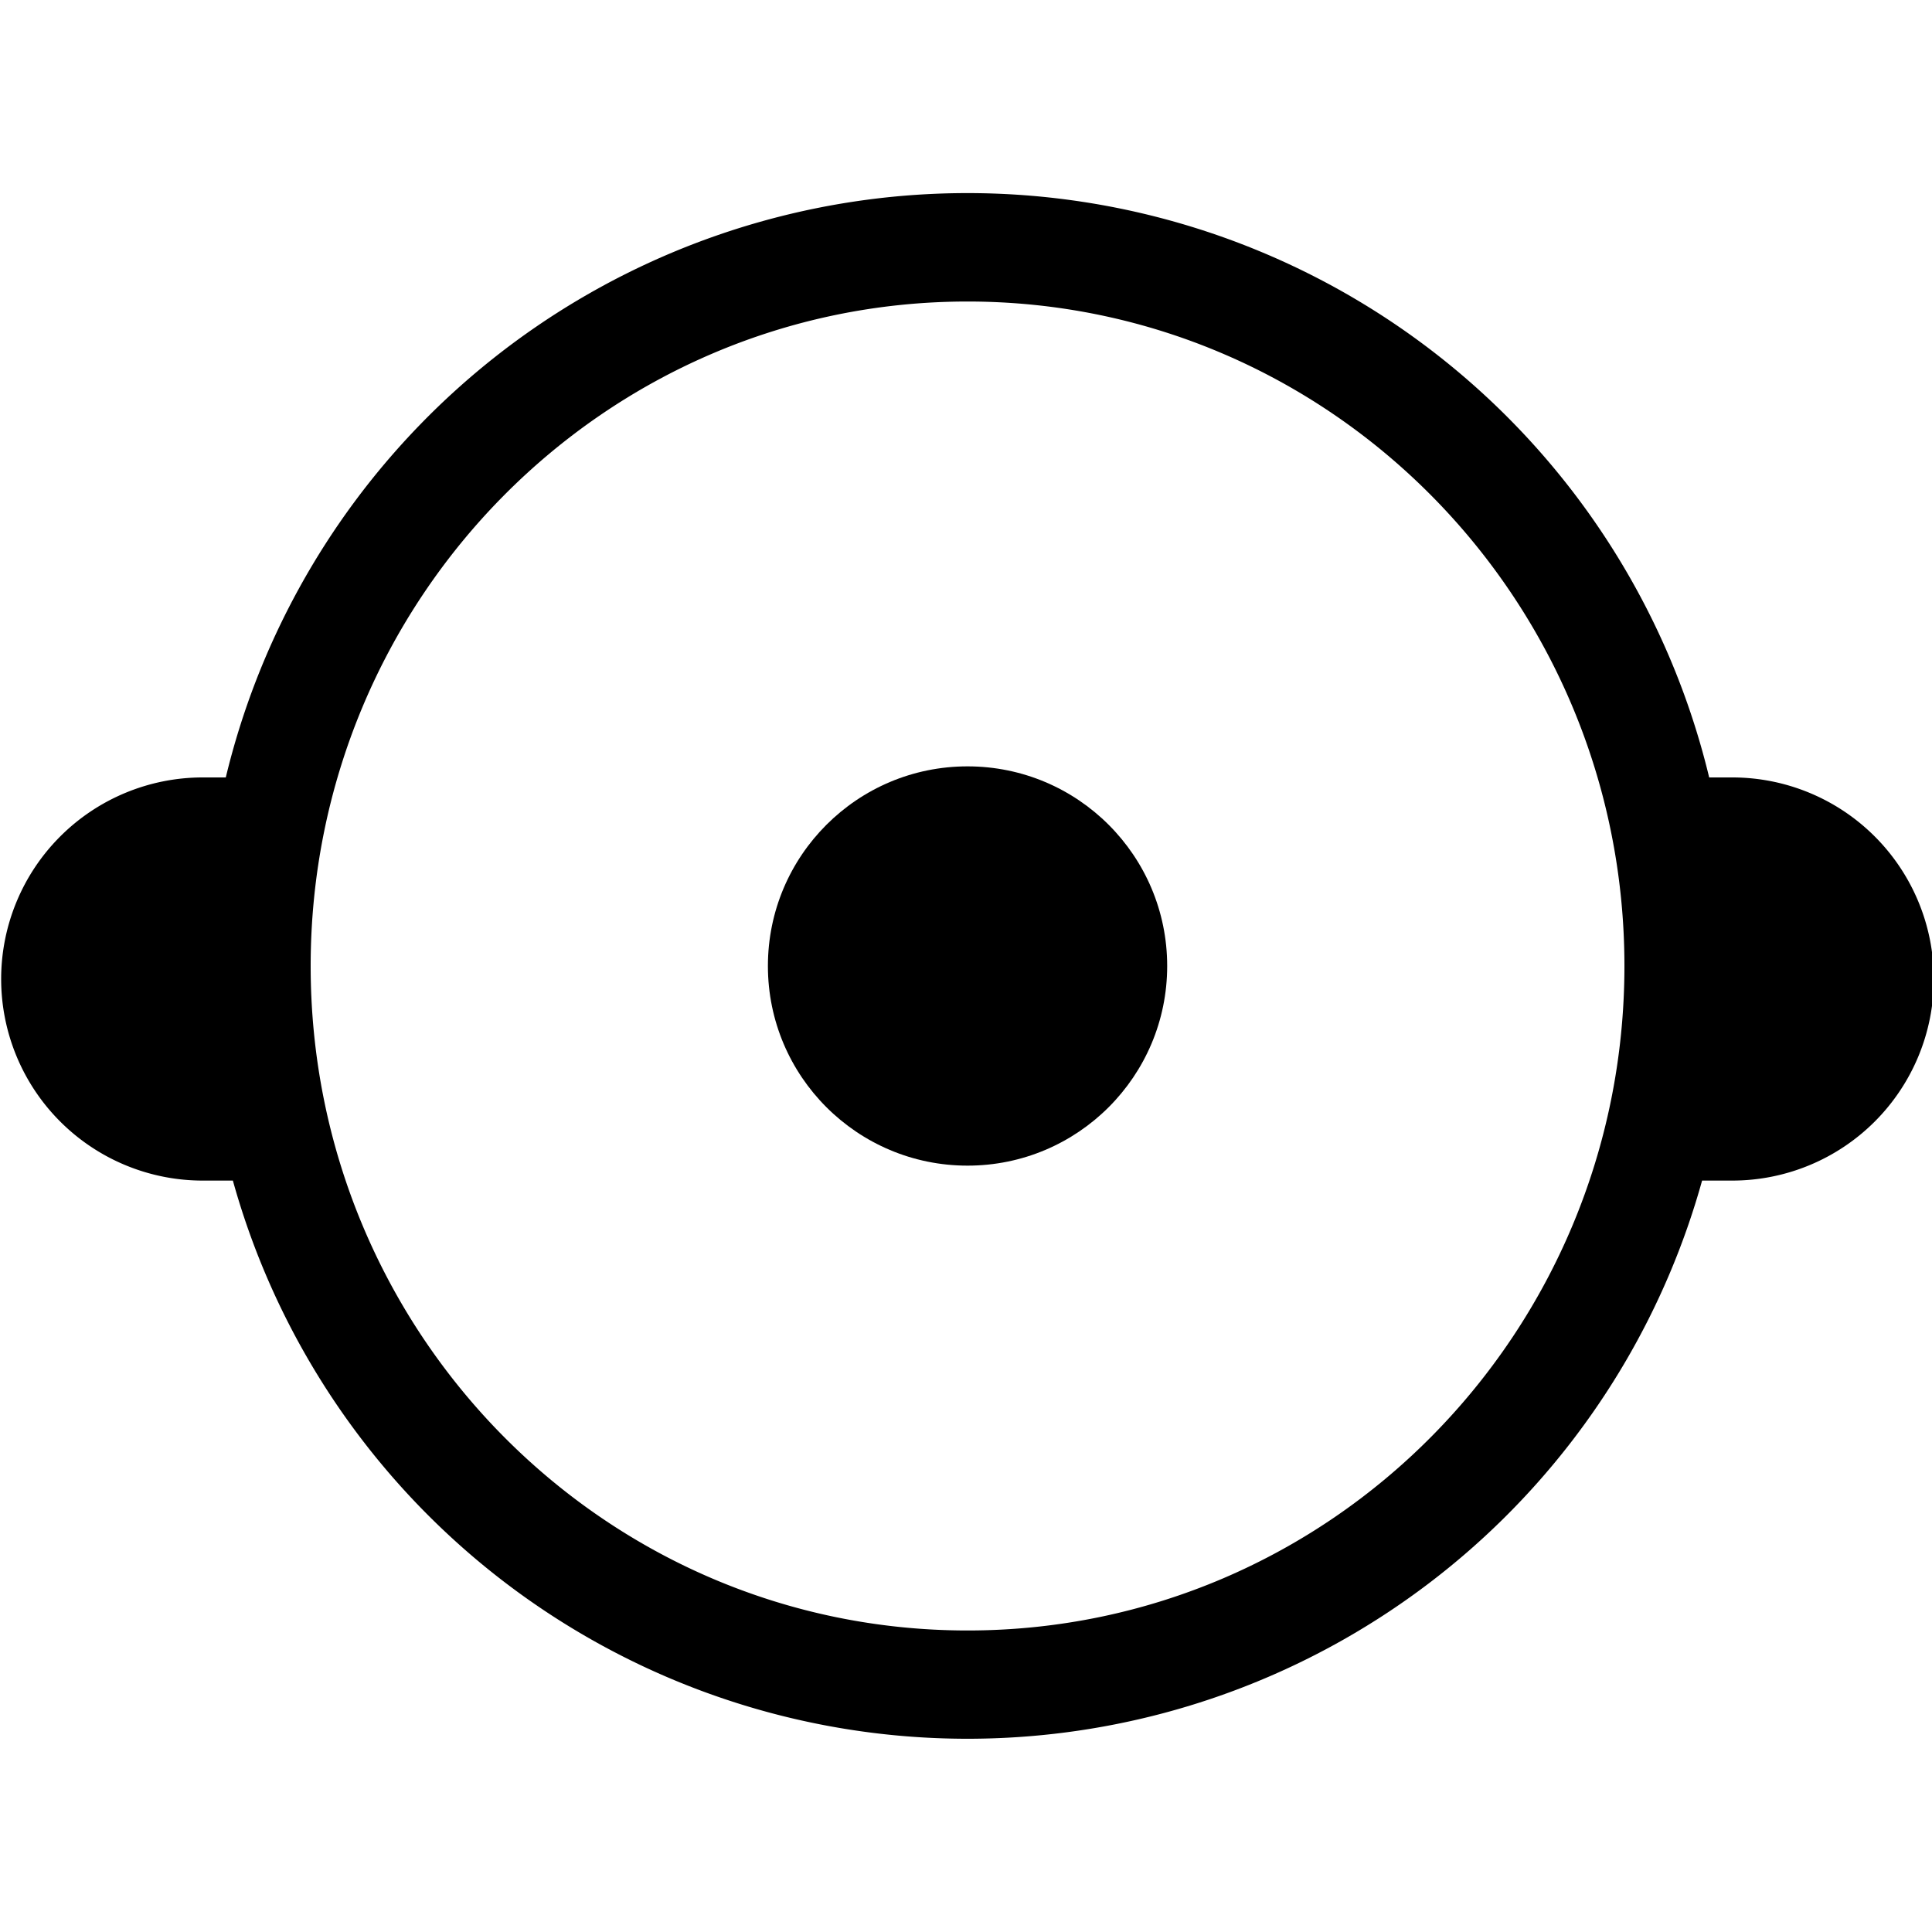 <svg xmlns="http://www.w3.org/2000/svg" viewBox="0 0 150 150"><title>logo_marmite_whole</title><path d="M134.49,60.36h-1.79a59.23,59.23,0,0,0-115.17,0H15.74a15.65,15.65,0,1,0,0,31.3h2.34a59.2,59.2,0,0,0,114.07,0h2.34a15.65,15.65,0,1,0,0-31.3ZM75.12,126.59c-28.19,0-51-23.1-51-51.59s22.86-51.59,51-51.59,51,23.1,51,51.59S103.31,126.59,75.12,126.59Z" style="fill:#000000"/><circle cx="75.12" cy="75" r="15.5" style="fill:#000000"/></svg>

